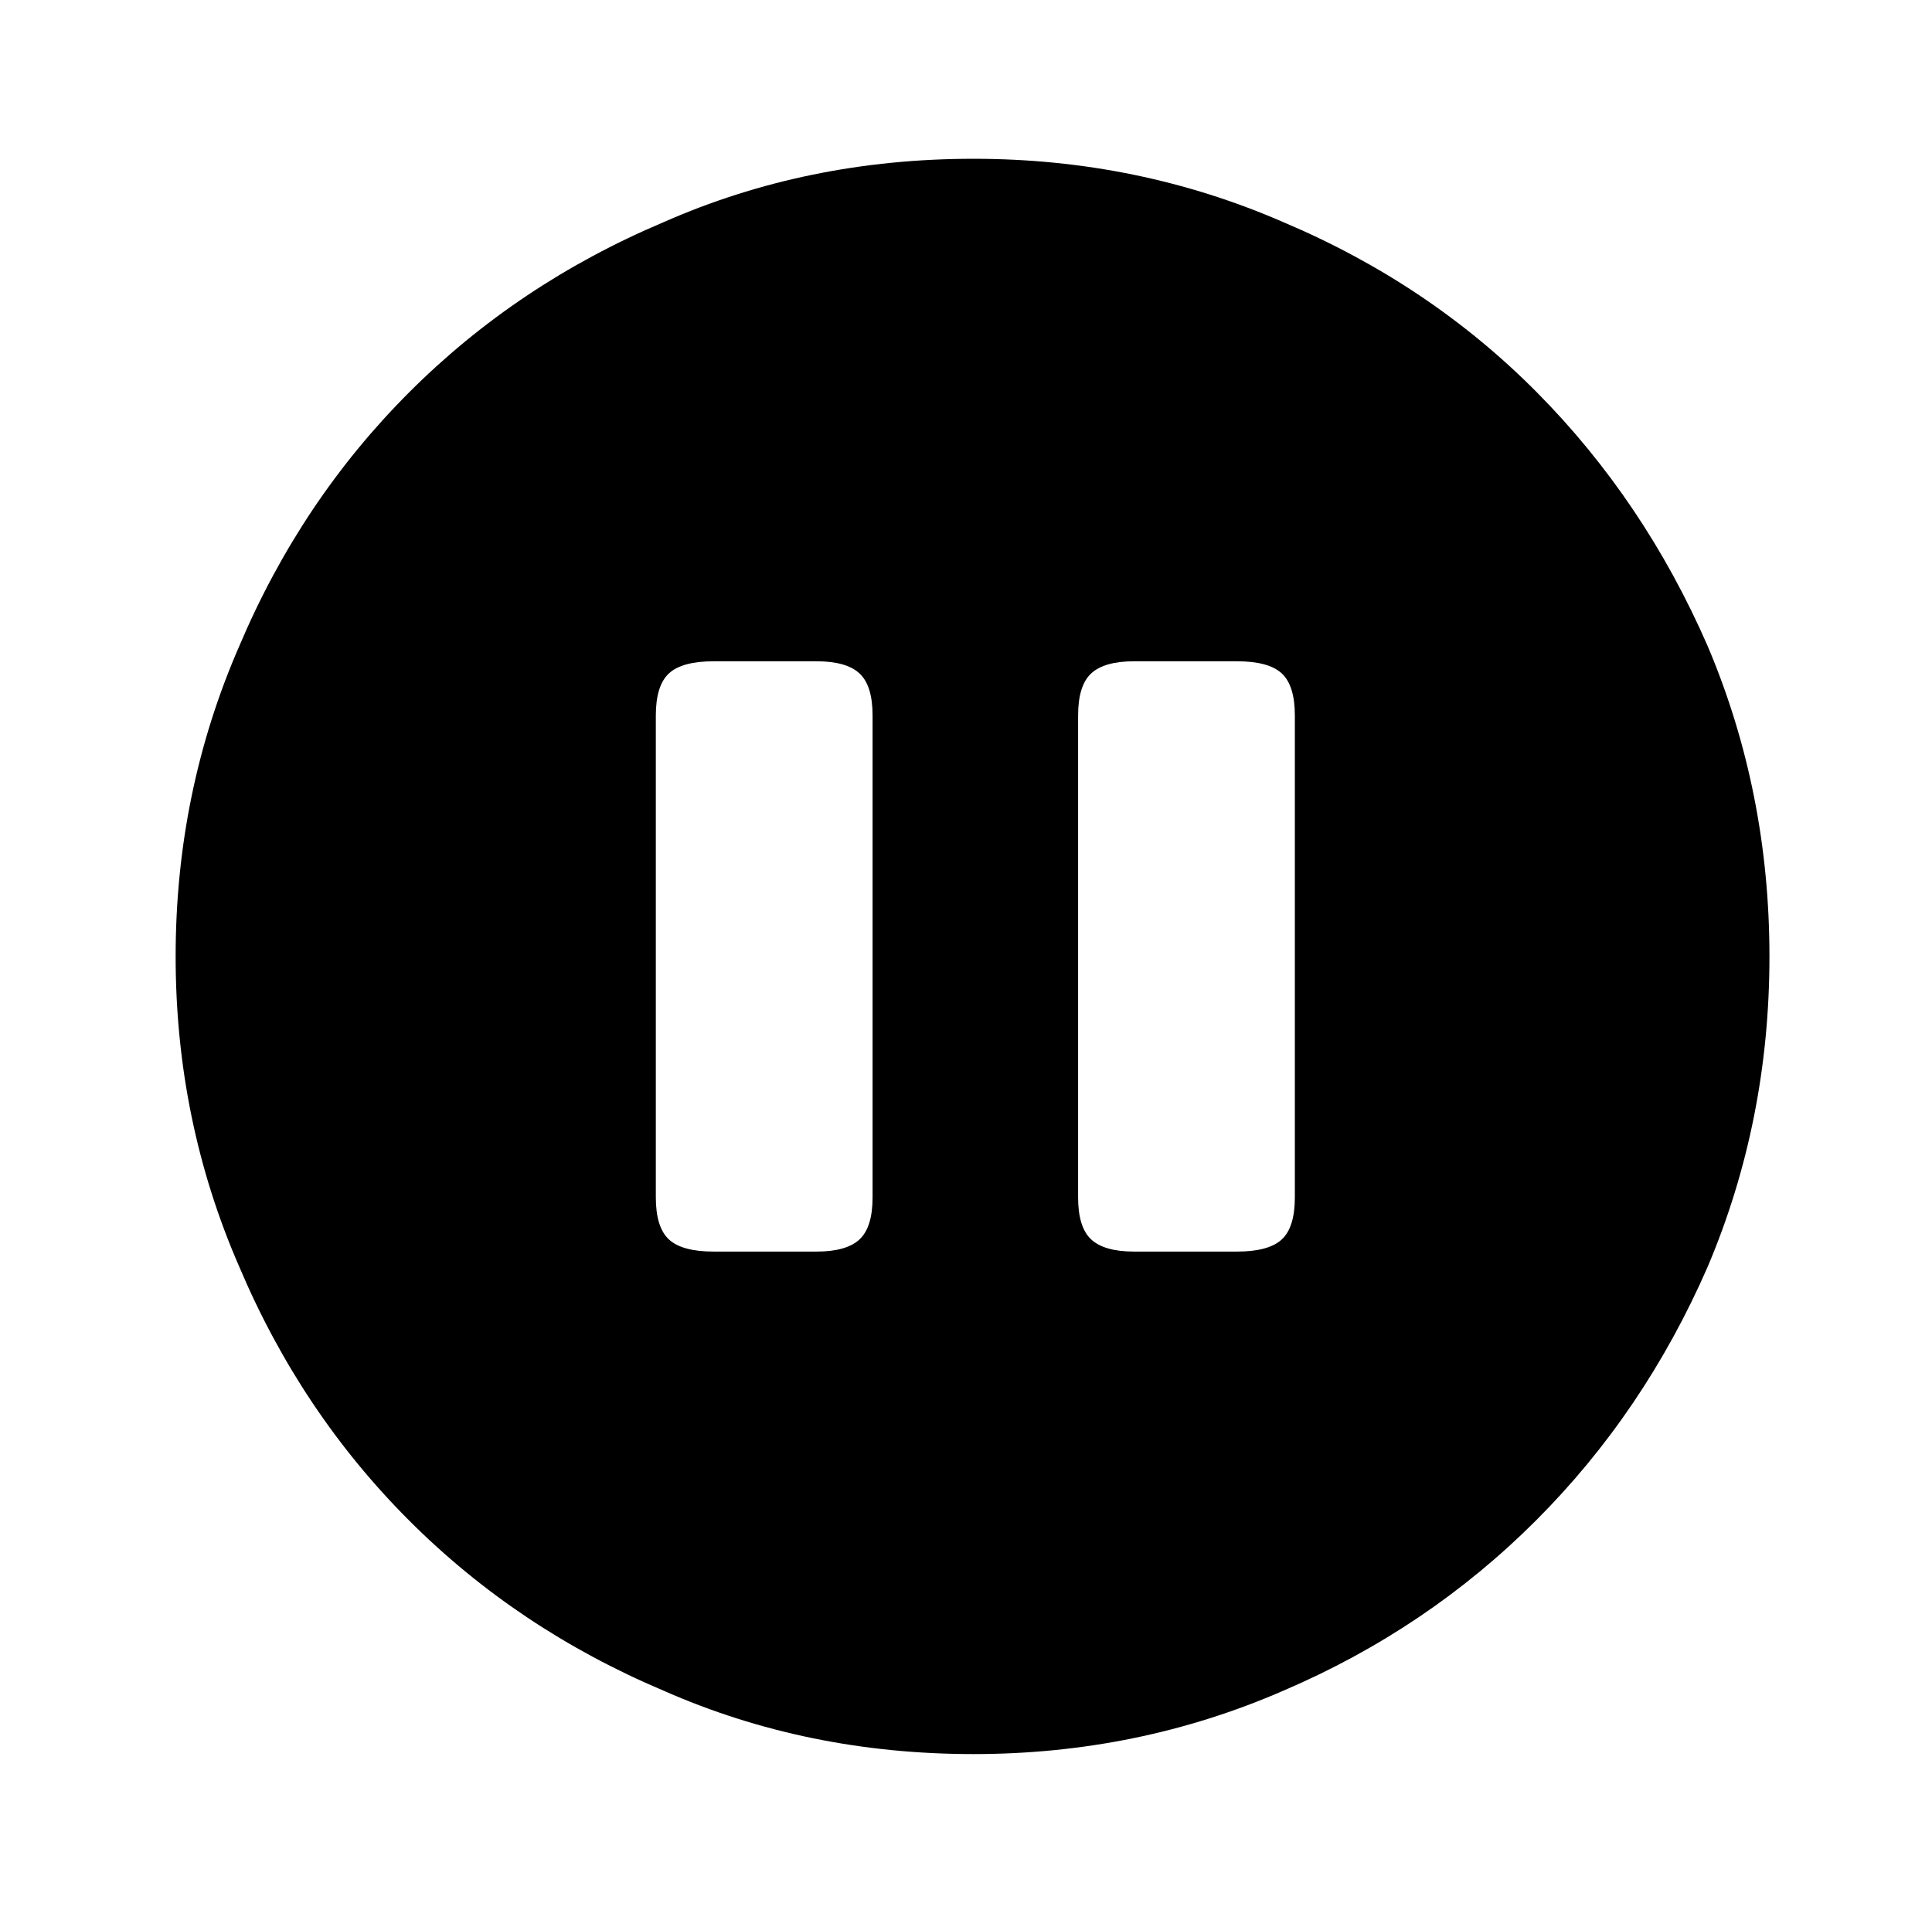 <?xml version="1.0" standalone="no"?>
<!DOCTYPE svg PUBLIC "-//W3C//DTD SVG 1.1//EN" "http://www.w3.org/Graphics/SVG/1.1/DTD/svg11.dtd" >
<svg xmlns="http://www.w3.org/2000/svg" xmlns:xlink="http://www.w3.org/1999/xlink" version="1.1" viewBox="-10 0 1034 1024">
   <path fill="currentColor"
d="M511 85q-89 0 -166 34q-78 33 -136 91t-91 136q-34 78 -34 166t34 166q33 78 91 136t136 91q77 34 166 34q88 0 166 -34q77 -33 135 -91t92 -136q33 -78 33 -166t-33 -166q-34 -78 -91.5 -136t-135.5 -91q-78 -34 -166 -34v0zM457 641q0 16 -7 22.5t-23 6.5h-55
q-17 0 -24 -6.5t-7 -22.5v-258q0 -16 7 -22.5t24 -6.5h55q16 0 23 6.5t7 22.5v258v0v0zM683 641q0 16 -7 22.5t-24 6.5h-55q-16 0 -23 -6.5t-7 -22.5v-258q0 -16 7 -22.5t23 -6.5h55q17 0 24 6.5t7 22.5v258z" />
</svg>
